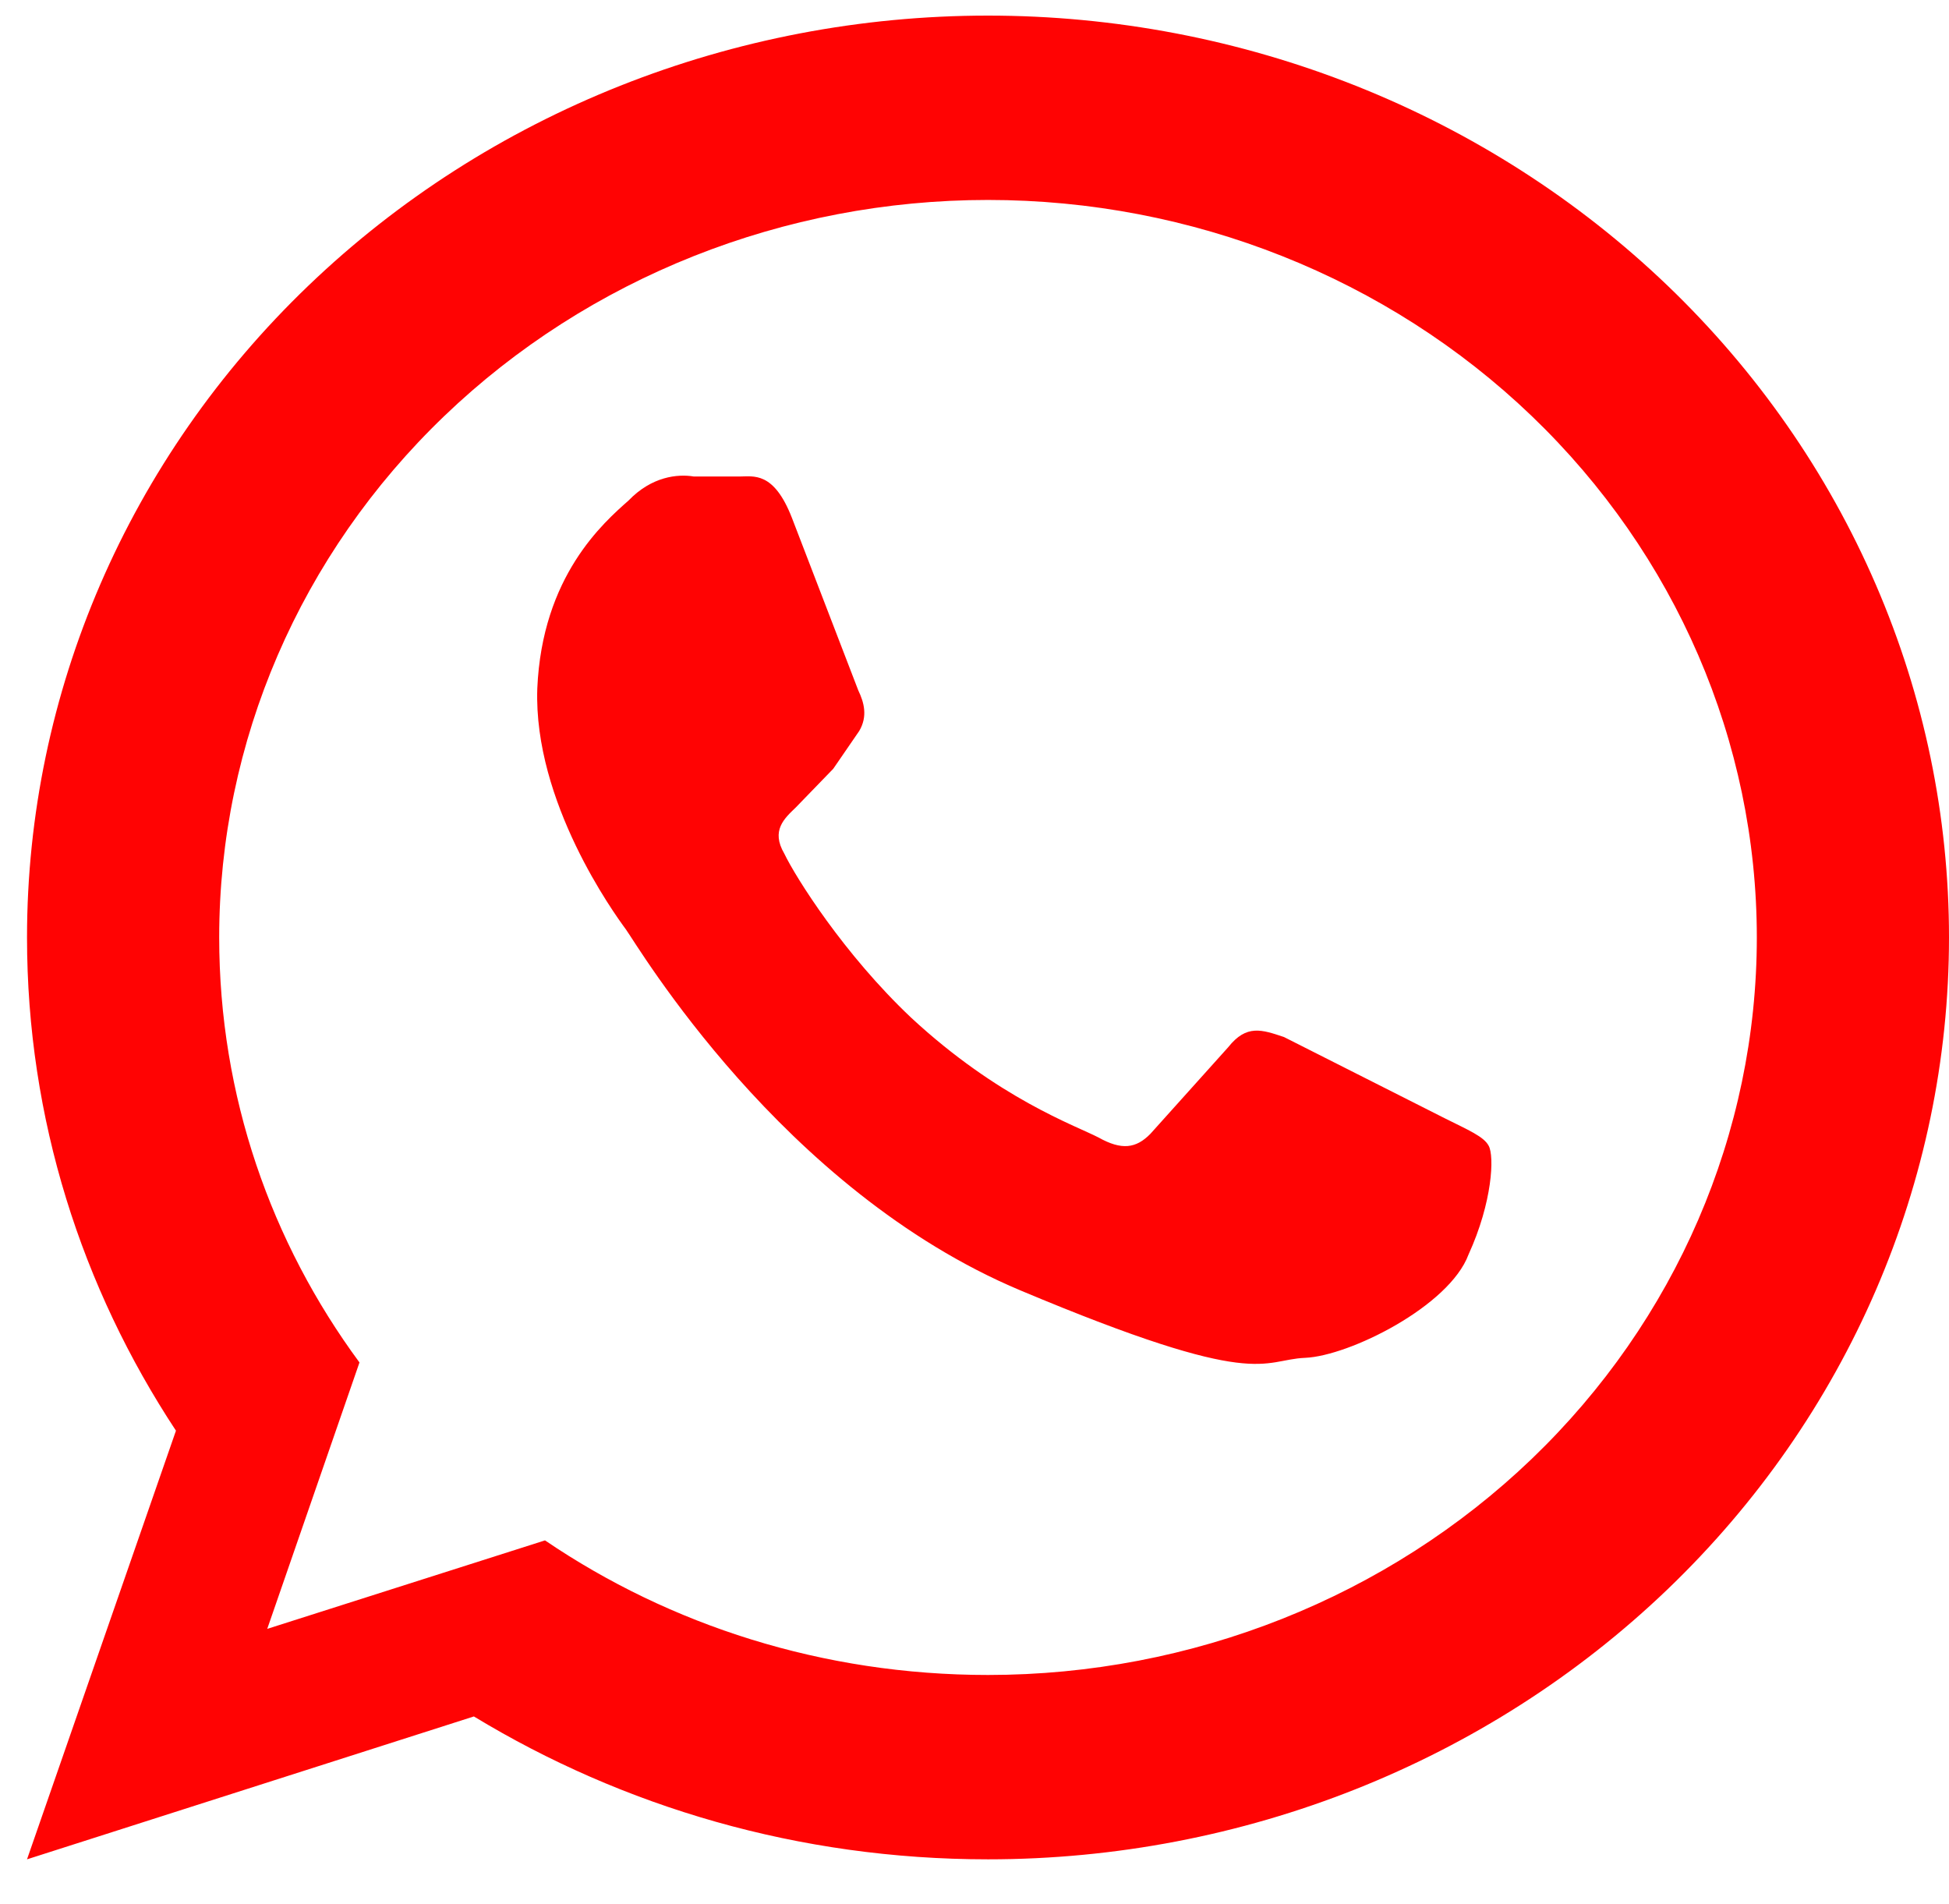 <svg width="43" height="42" viewBox="0 0 43 42" fill="none" xmlns="http://www.w3.org/2000/svg">
<path d="M31.869 24.666C32.399 24.931 32.738 25.073 32.844 25.276C32.971 25.5 32.929 26.517 32.399 27.676C31.975 28.815 29.77 29.913 28.794 29.954C27.819 29.995 27.798 30.686 22.519 28.469C17.239 26.253 14.059 20.843 13.805 20.497C13.55 20.152 11.769 17.691 11.854 15.19C11.96 12.708 13.317 11.529 13.868 11.041C14.377 10.512 14.949 10.451 15.31 10.512H16.306C16.624 10.512 17.07 10.39 17.473 11.427L18.936 15.23C19.063 15.495 19.148 15.8 18.957 16.125L18.384 16.959L17.557 17.813C17.303 18.057 17.006 18.321 17.303 18.83C17.557 19.358 18.617 21.047 20.102 22.45C22.031 24.239 23.727 24.829 24.236 25.093C24.745 25.378 25.063 25.337 25.381 25.012L27.098 23.101C27.501 22.592 27.84 22.714 28.328 22.877L31.869 24.666ZM21.798 0.344C24.582 0.344 27.339 0.87 29.912 1.892C32.484 2.914 34.821 4.412 36.79 6.3C38.759 8.189 40.321 10.431 41.386 12.898C42.452 15.365 43 18.01 43 20.68C43 26.074 40.766 31.247 36.79 35.061C32.814 38.874 27.421 41.017 21.798 41.017C17.621 41.017 13.741 39.858 10.455 37.865L0.596 41.017L3.882 31.561C1.804 28.408 0.596 24.687 0.596 20.68C0.596 15.287 2.829 10.114 6.806 6.3C10.782 2.486 16.175 0.344 21.798 0.344V0.344ZM21.798 4.411C17.299 4.411 12.985 6.125 9.804 9.176C6.623 12.227 4.836 16.366 4.836 20.68C4.836 24.178 5.981 27.412 7.931 30.056L5.896 35.933L12.024 33.981C14.78 35.852 18.151 36.95 21.798 36.95C26.296 36.95 30.611 35.236 33.792 32.185C36.972 29.134 38.76 24.995 38.76 20.68C38.76 16.366 36.972 12.227 33.792 9.176C30.611 6.125 26.296 4.411 21.798 4.411V4.411Z" fill="#FF0303"/>
</svg>
